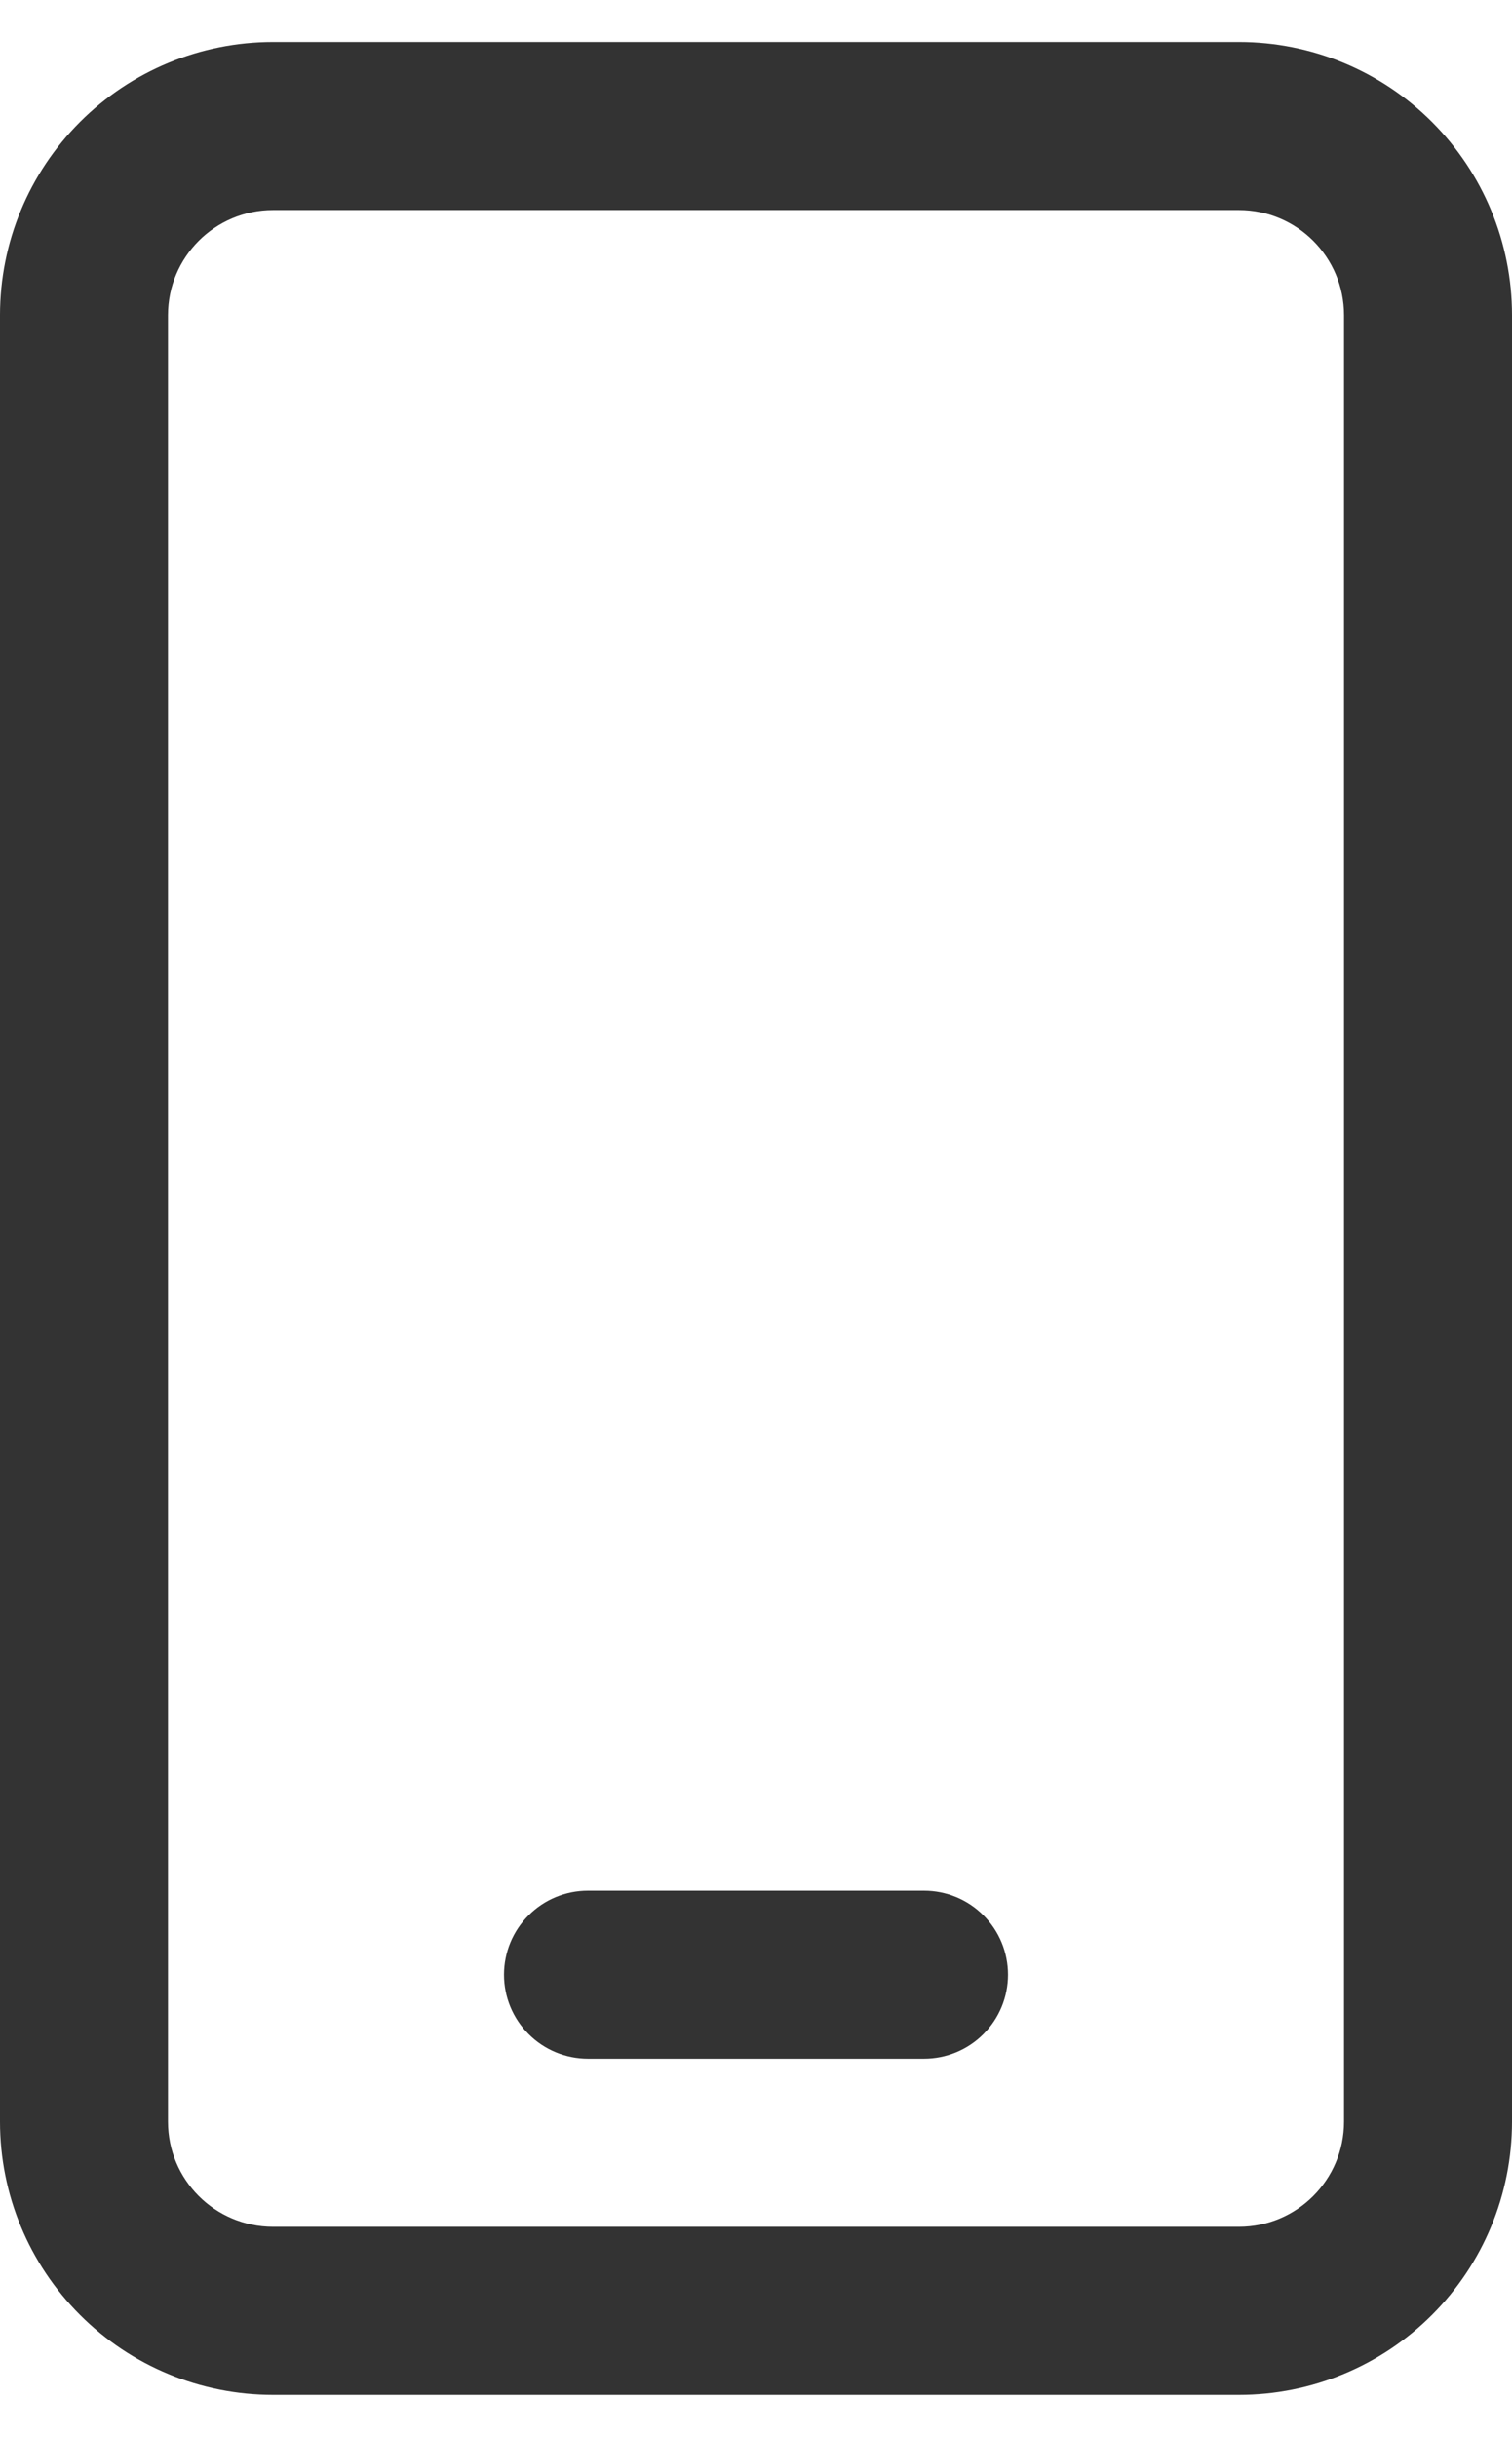<svg width="18" height="29" viewBox="0 0 18 29" fill="none" xmlns="http://www.w3.org/2000/svg">
<path d="M3.25 0.5C2.388 0.5 1.561 0.842 0.952 1.452C0.342 2.061 0 2.888 0 3.75V25.25C0 26.112 0.342 26.939 0.952 27.548C1.561 28.158 2.388 28.5 3.25 28.5H14.75C15.612 28.5 16.439 28.158 17.048 27.548C17.658 26.939 18 26.112 18 25.25V3.75C18 2.888 17.658 2.061 17.048 1.452C16.439 0.842 15.612 0.5 14.75 0.5H3.25ZM2 3.75C2 3.06 2.56 2.5 3.25 2.5H14.75C15.44 2.5 16 3.06 16 3.75V25.25C16 25.94 15.44 26.5 14.75 26.5H3.25C2.56 26.5 2 25.94 2 25.25V3.75ZM7 22.5C6.735 22.5 6.48 22.605 6.293 22.793C6.105 22.98 6 23.235 6 23.5C6 23.765 6.105 24.02 6.293 24.207C6.48 24.395 6.735 24.5 7 24.5H11C11.265 24.5 11.52 24.395 11.707 24.207C11.895 24.02 12 23.765 12 23.5C12 23.235 11.895 22.98 11.707 22.793C11.52 22.605 11.265 22.5 11 22.5H7Z" fill="#333333"/>
</svg>
